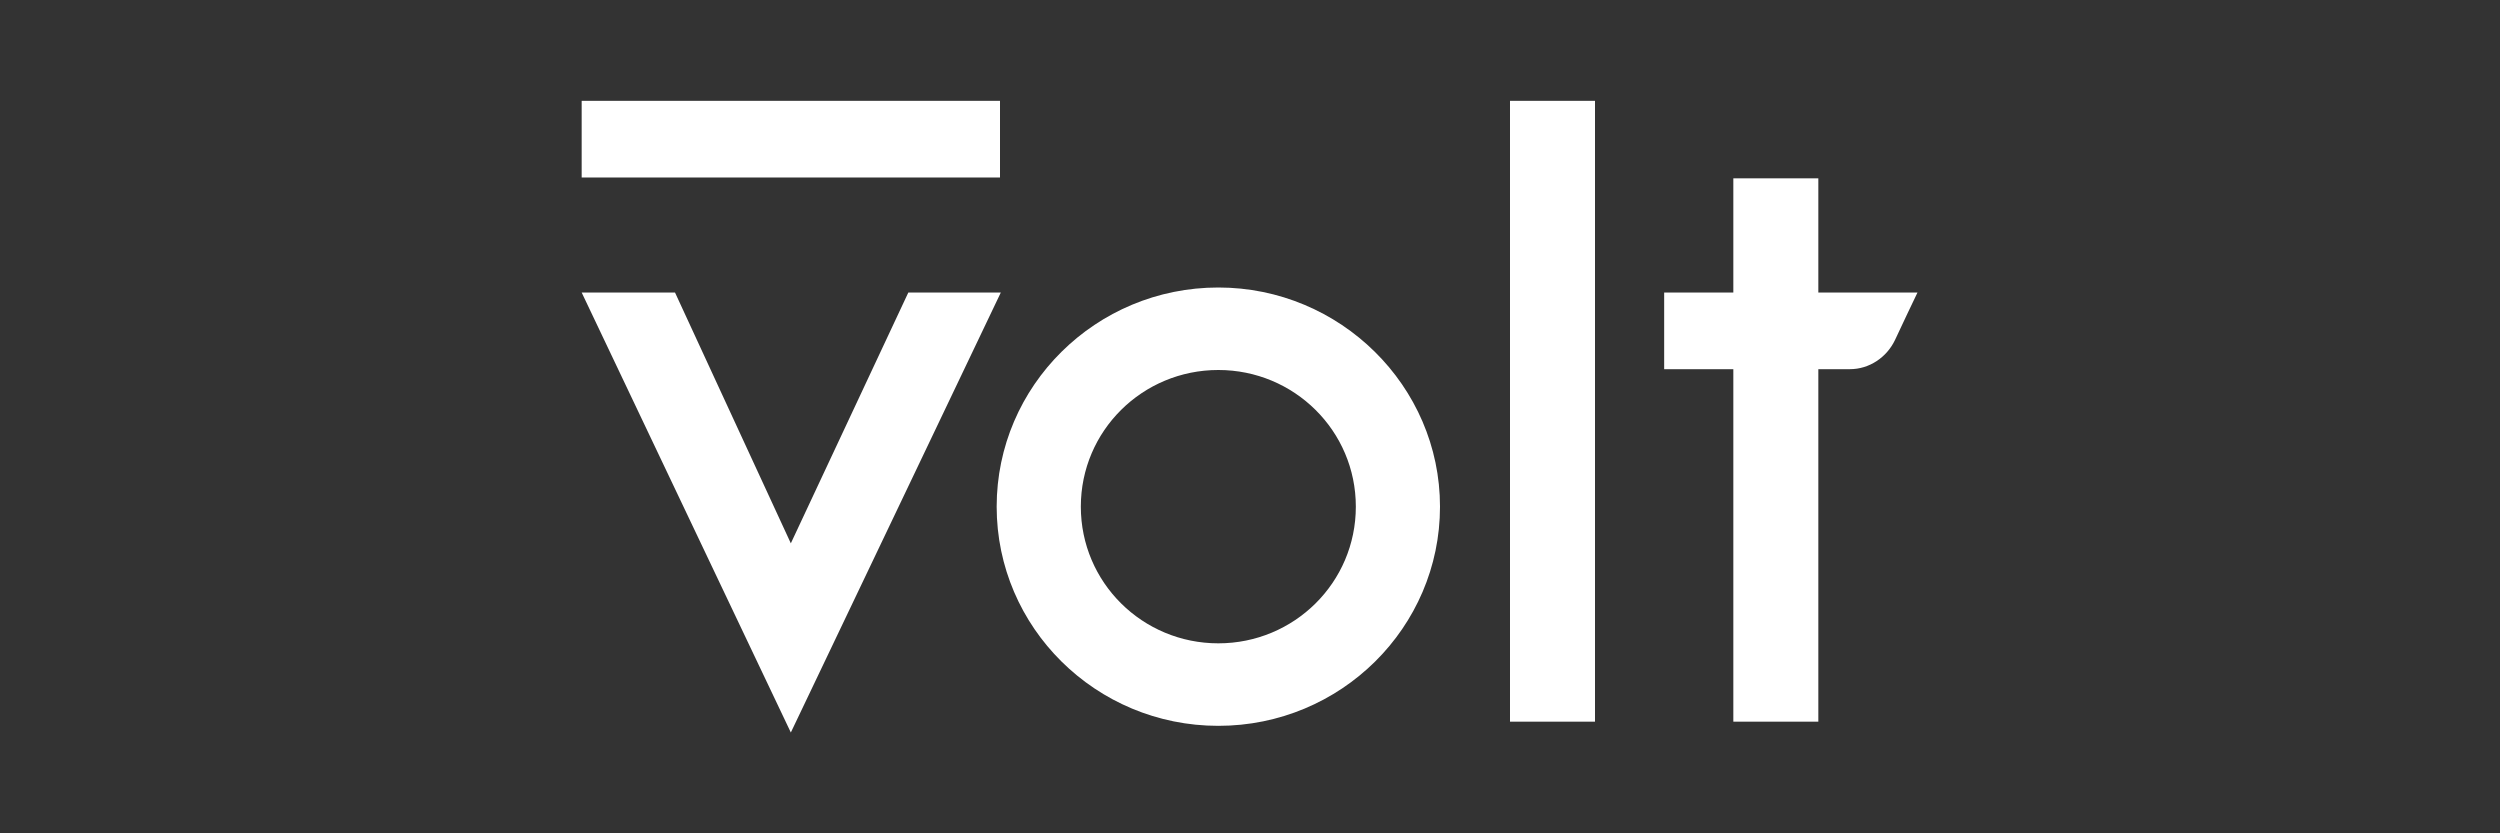 <?xml version="1.0" encoding="utf-8"?>
<!-- Generator: Adobe Illustrator 27.7.0, SVG Export Plug-In . SVG Version: 6.00 Build 0)  -->
<svg version="1.1" id="Layer_1" xmlns="http://www.w3.org/2000/svg" xmlns:xlink="http://www.w3.org/1999/xlink" x="0px" y="0px"
	 viewBox="0 0 300 100" style="enable-background:new 0 0 300 100;" xml:space="preserve">
<rect x="0" y="0" width="300" height="100" fill="#333333" stroke="none"/>
<style type="text/css">
	.st0{fill:#FFFFFF;}
</style>
<g>
	<polygon class="st0" points="120.1,35.1 94.9,87.9 69.8,35.1 81,35.1 94.9,65.2 109,35.1 	"/>
	<g>
		<rect x="69.8" y="12.1" class="st0" width="50.2" height="9.2"/>
	</g>
	<rect x="181.2" y="12.1" class="st0" width="10.2" height="74.5"/>
	<path class="st0" d="M218.2,35.1V21.4H208v13.7h-8.3v9.2h8.3v42.3h10.2V44.3c0,0,3.1,0,3.8,0c2.3,0,4.4-1.4,5.4-3.5
		c0.4-0.9,2.7-5.7,2.7-5.7H218.2z"/>
	<path class="st0" d="M146.2,34.5c-14.7,0-26.6,11.8-26.6,26.3s11.9,26.3,26.6,26.3c14.7,0,26.6-11.8,26.6-26.3
		S160.8,34.5,146.2,34.5z M146.2,77.2c-9.1,0-16.5-7.3-16.5-16.4s7.4-16.4,16.5-16.4c9.1,0,16.5,7.3,16.5,16.4
		S155.3,77.2,146.2,77.2z"/>
</g>
</svg>
